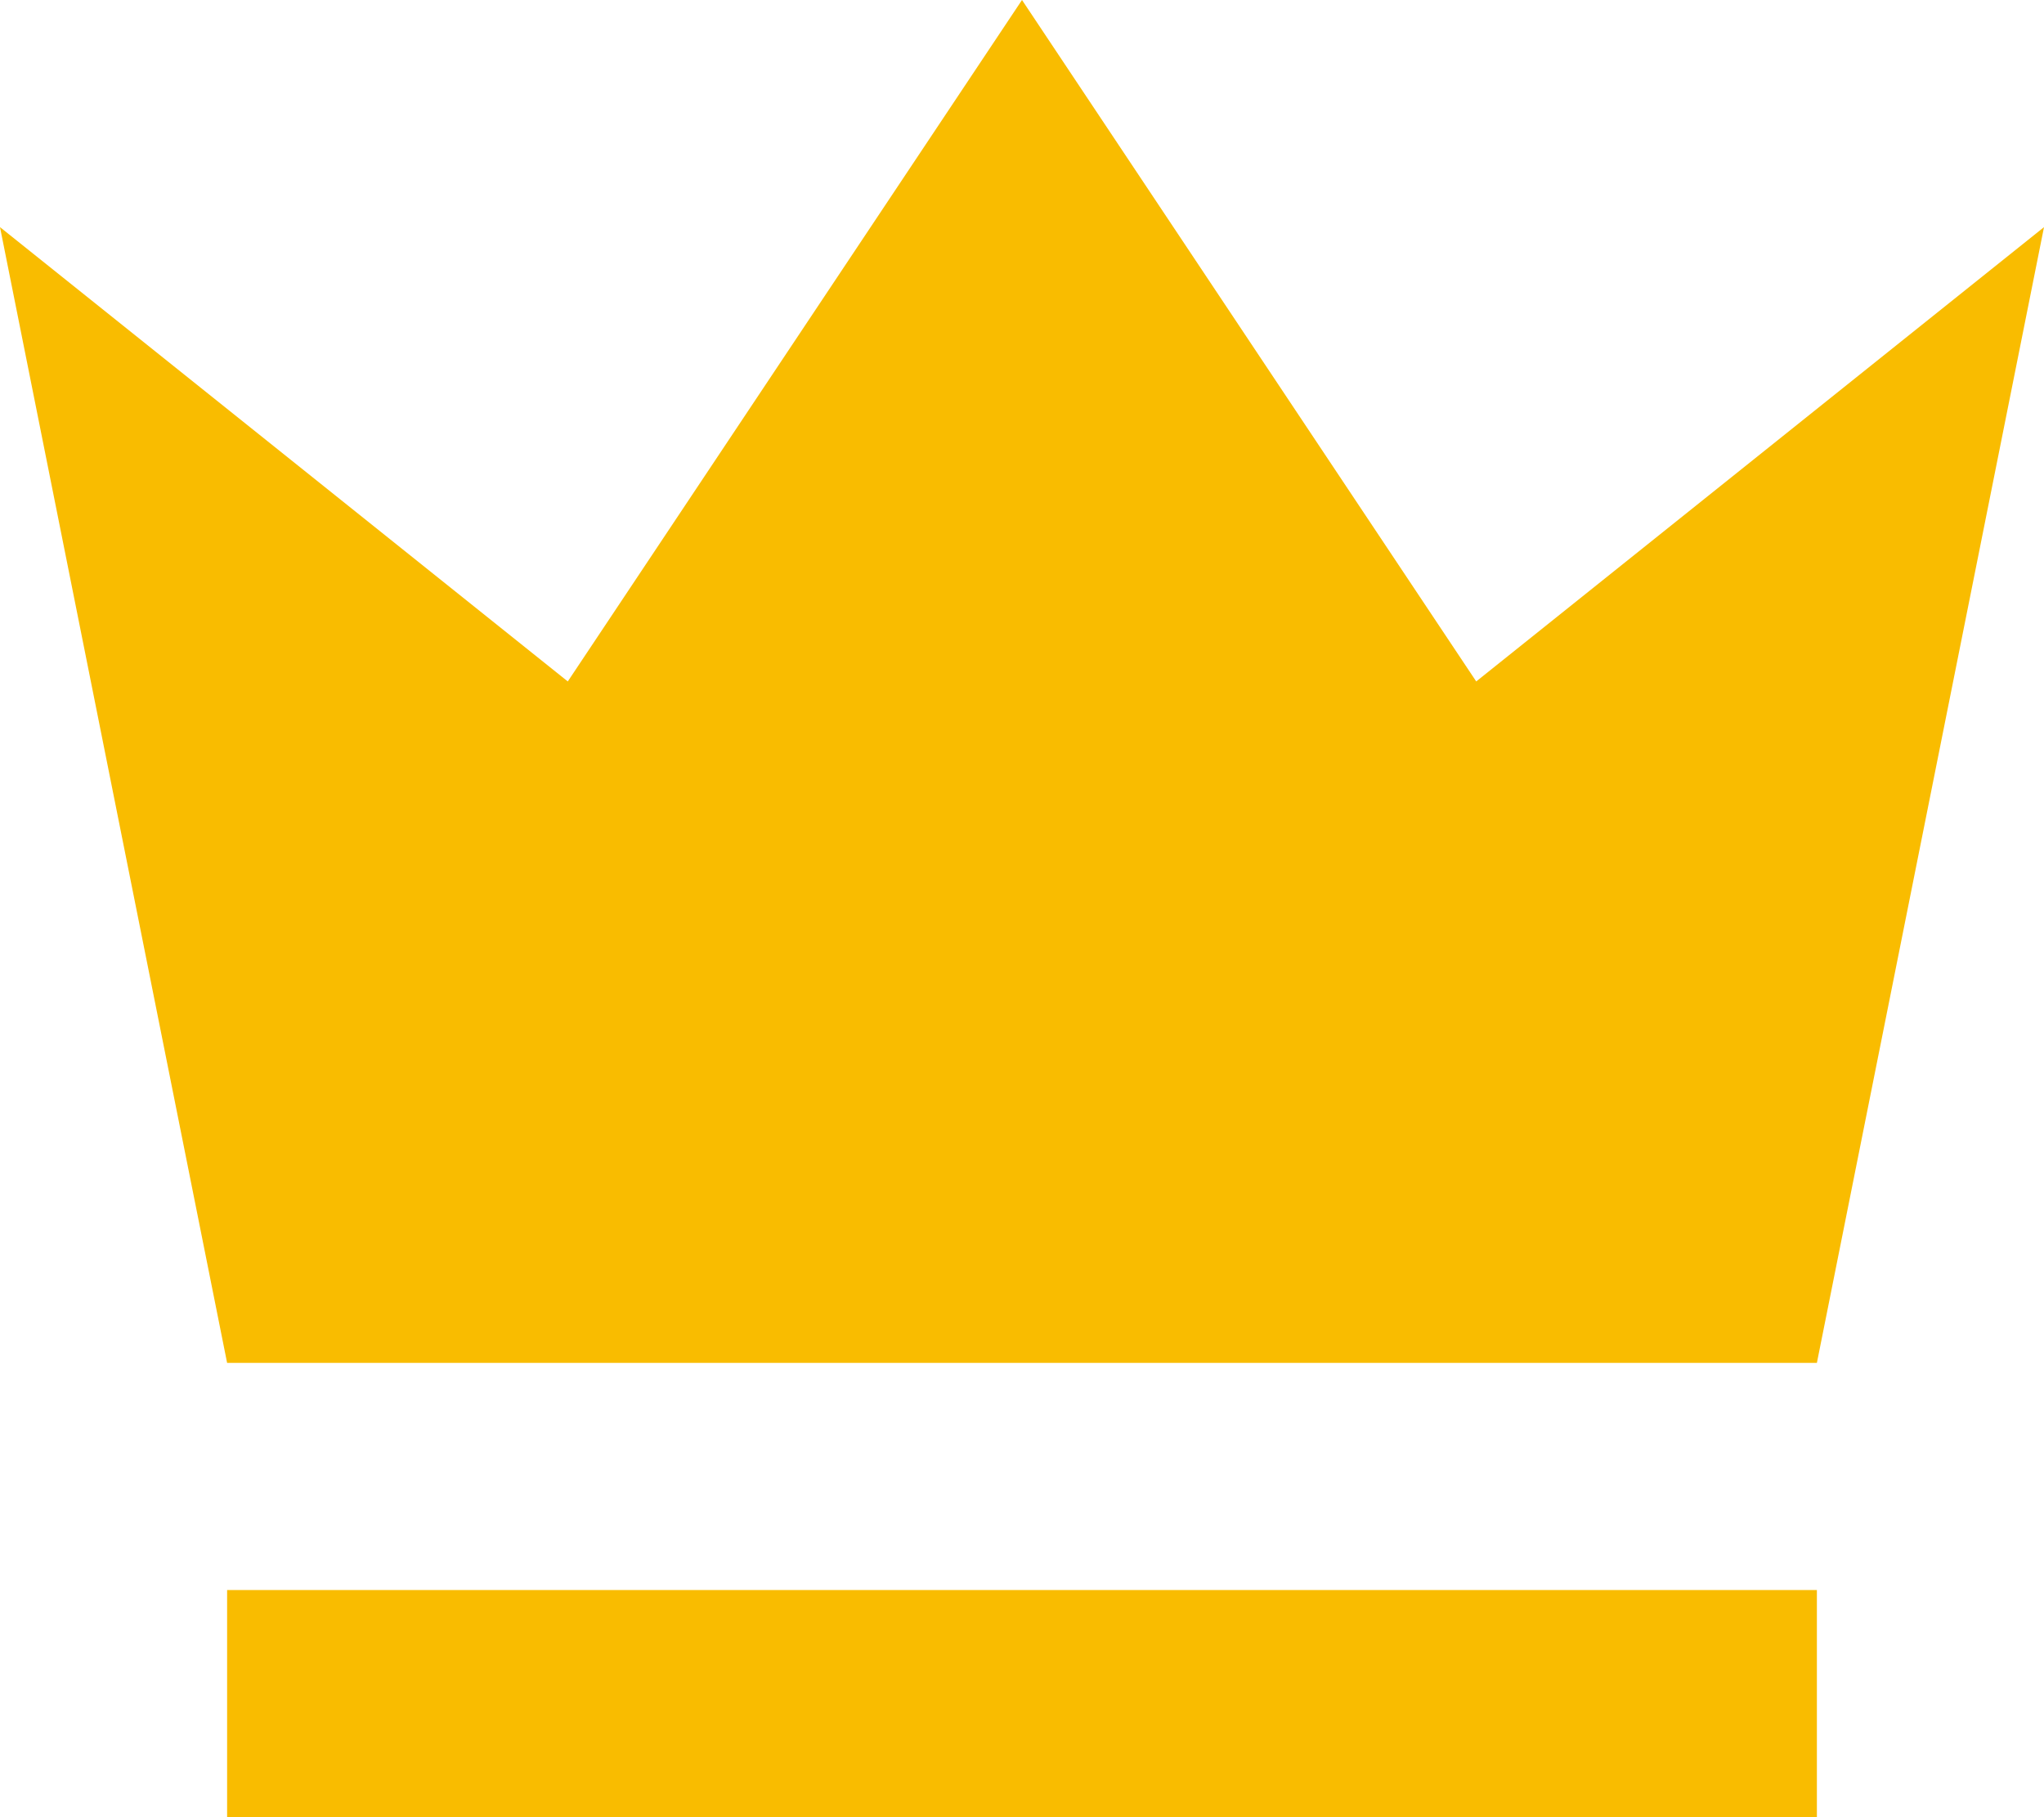 <svg width="18" height="16" viewBox="0 0 18 16" fill="none" xmlns="http://www.w3.org/2000/svg">
<path d="M9 0L13 6L18 2L16 12H2L0 2L5 6L9 0Z" fill="#F9BC00"/>
<path d="M16 14H2V16H16V14Z" fill="#F9BC00"/>
</svg>
